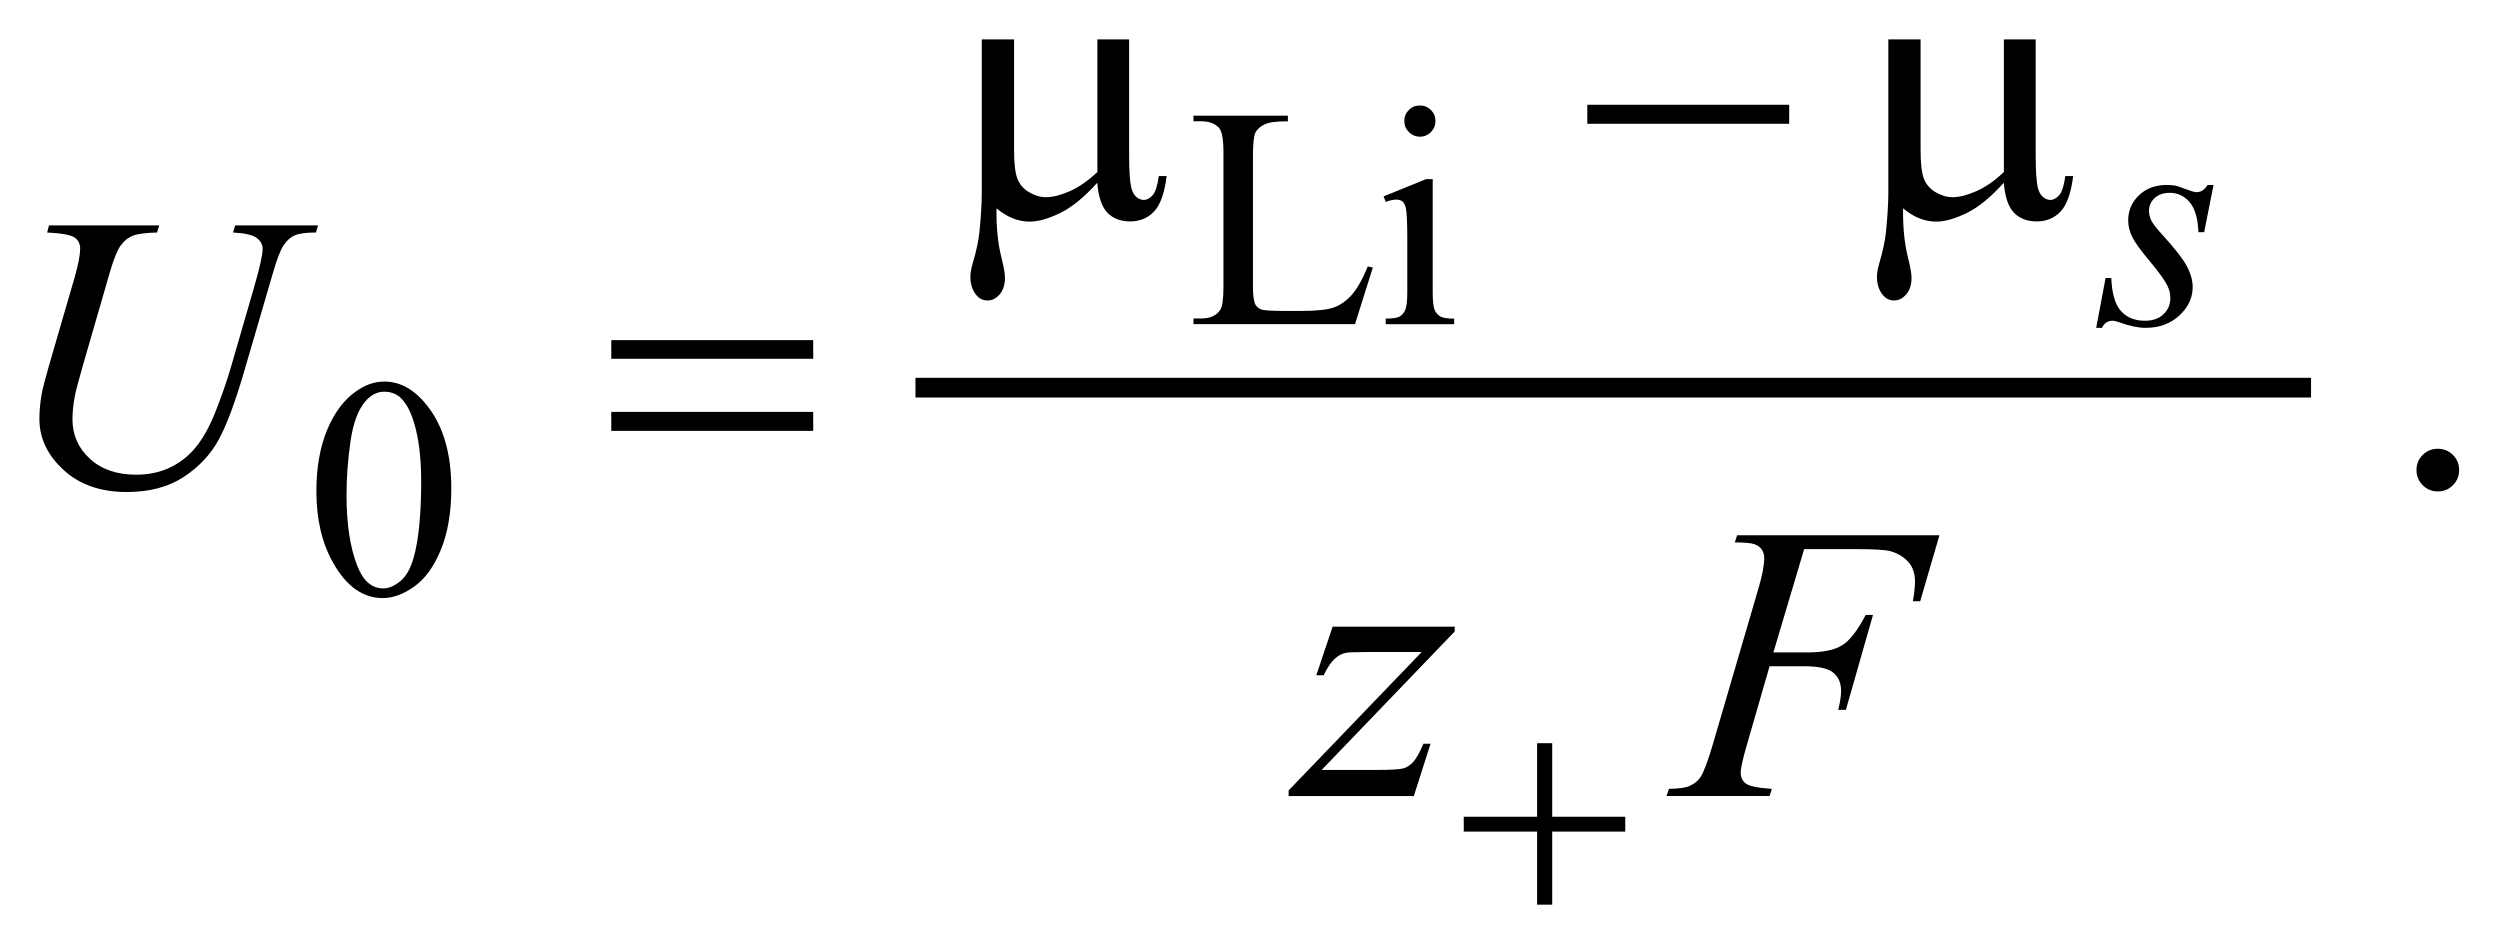 <?xml version="1.0" encoding="UTF-8"?>
<!DOCTYPE svg PUBLIC '-//W3C//DTD SVG 1.0//EN'
          'http://www.w3.org/TR/2001/REC-SVG-20010904/DTD/svg10.dtd'>
<svg stroke-dasharray="none" shape-rendering="auto" xmlns="http://www.w3.org/2000/svg" font-family="'Dialog'" text-rendering="auto" width="100" fill-opacity="1" color-interpolation="auto" color-rendering="auto" preserveAspectRatio="xMidYMid meet" font-size="12px" viewBox="0 0 100 38" fill="black" xmlns:xlink="http://www.w3.org/1999/xlink" stroke="black" image-rendering="auto" stroke-miterlimit="10" stroke-linecap="square" stroke-linejoin="miter" font-style="normal" stroke-width="1" height="38" stroke-dashoffset="0" font-weight="normal" stroke-opacity="1"
><!--Generated by the Batik Graphics2D SVG Generator--><defs id="genericDefs"
  /><g
  ><defs id="defs1"
    ><clipPath clipPathUnits="userSpaceOnUse" id="clipPath1"
      ><path d="M-1 -1 L62.415 -1 L62.415 22.961 L-1 22.961 L-1 -1 Z"
      /></clipPath
      ><clipPath clipPathUnits="userSpaceOnUse" id="clipPath2"
      ><path d="M-0 -0 L-0 21.961 L61.415 21.961 L61.415 -0 Z"
      /></clipPath
    ></defs
    ><g stroke-width="0.5" transform="scale(1.576,1.576) translate(1,1)"
    ><line y2="8.839" fill="none" x1="22.485" clip-path="url(#clipPath2)" x2="57.406" y1="8.839"
    /></g
    ><g stroke-width="0.5" transform="matrix(1.576,0,0,1.576,1.576,1.576)"
    ><path d="M33.715 5.763 L33.844 5.79 L33.391 7.227 L29.291 7.227 L29.291 7.083 L29.49 7.083 C29.714 7.083 29.874 7.01 29.97 6.865 C30.025 6.782 30.052 6.589 30.052 6.287 L30.052 2.871 C30.052 2.54 30.015 2.334 29.943 2.25 C29.841 2.136 29.691 2.078 29.49 2.078 L29.291 2.078 L29.291 1.935 L31.688 1.935 L31.688 2.079 C31.407 2.077 31.209 2.102 31.096 2.157 C30.983 2.212 30.905 2.281 30.864 2.364 C30.822 2.447 30.801 2.646 30.801 2.961 L30.801 6.287 C30.801 6.503 30.822 6.651 30.864 6.732 C30.895 6.787 30.944 6.827 31.009 6.853 C31.074 6.879 31.278 6.892 31.618 6.892 L32.005 6.892 C32.41 6.892 32.695 6.862 32.859 6.802 C33.023 6.742 33.172 6.636 33.308 6.484 C33.444 6.331 33.58 6.091 33.715 5.763 Z" stroke="none" clip-path="url(#clipPath2)"
    /></g
    ><g stroke-width="0.5" transform="matrix(1.576,0,0,1.576,1.576,1.576)"
    ><path d="M35.363 3.546 L35.363 6.419 C35.363 6.643 35.38 6.792 35.412 6.866 C35.445 6.94 35.493 6.995 35.557 7.032 C35.62 7.069 35.738 7.087 35.907 7.087 L35.907 7.228 L34.17 7.228 L34.17 7.086 C34.344 7.086 34.461 7.069 34.522 7.035 C34.582 7.001 34.629 6.945 34.665 6.868 C34.7 6.79 34.718 6.64 34.718 6.419 L34.718 5.042 C34.718 4.654 34.706 4.403 34.683 4.289 C34.664 4.206 34.636 4.148 34.597 4.115 C34.558 4.082 34.504 4.066 34.437 4.066 C34.364 4.066 34.275 4.086 34.171 4.125 L34.116 3.984 L35.193 3.547 L35.363 3.547 ZM35.039 1.677 C35.148 1.677 35.242 1.716 35.318 1.792 C35.395 1.869 35.433 1.961 35.433 2.071 C35.433 2.181 35.395 2.274 35.318 2.352 C35.242 2.43 35.148 2.469 35.039 2.469 C34.93 2.469 34.837 2.43 34.759 2.352 C34.681 2.274 34.642 2.18 34.642 2.071 C34.642 1.962 34.68 1.869 34.757 1.792 C34.833 1.715 34.927 1.677 35.039 1.677 Z" stroke="none" clip-path="url(#clipPath2)"
    /></g
    ><g stroke-width="0.5" transform="matrix(1.576,0,0,1.576,1.576,1.576)"
    ><path d="M7.03 11.471 C7.03 10.867 7.121 10.348 7.303 9.911 C7.485 9.475 7.727 9.151 8.03 8.937 C8.264 8.768 8.506 8.684 8.756 8.684 C9.162 8.684 9.527 8.891 9.849 9.305 C10.252 9.818 10.454 10.512 10.454 11.389 C10.454 12.003 10.366 12.525 10.189 12.954 C10.012 13.384 9.786 13.695 9.511 13.889 C9.237 14.083 8.971 14.18 8.717 14.18 C8.212 14.18 7.792 13.882 7.456 13.286 C7.171 12.784 7.03 12.179 7.03 11.471 ZM7.795 11.569 C7.795 12.298 7.885 12.892 8.065 13.353 C8.213 13.741 8.435 13.934 8.729 13.934 C8.87 13.934 9.015 13.871 9.167 13.745 C9.318 13.619 9.432 13.408 9.51 13.111 C9.63 12.664 9.69 12.032 9.69 11.217 C9.69 10.613 9.627 10.111 9.502 9.707 C9.408 9.407 9.287 9.195 9.139 9.07 C9.031 8.985 8.902 8.942 8.751 8.942 C8.574 8.942 8.417 9.022 8.278 9.18 C8.091 9.396 7.963 9.736 7.896 10.199 C7.829 10.662 7.795 11.119 7.795 11.569 Z" stroke="none" clip-path="url(#clipPath2)"
    /></g
    ><g stroke-width="0.5" transform="matrix(1.576,0,0,1.576,1.576,1.576)"
    ><path d="M60.873 10.39 C61.026 10.39 61.155 10.443 61.259 10.548 C61.363 10.653 61.415 10.781 61.415 10.931 C61.415 11.081 61.362 11.208 61.257 11.315 C61.151 11.42 61.024 11.473 60.873 11.473 C60.724 11.473 60.596 11.42 60.49 11.315 C60.385 11.209 60.332 11.082 60.332 10.931 C60.332 10.779 60.385 10.65 60.49 10.546 C60.595 10.442 60.723 10.39 60.873 10.39 Z" stroke="none" clip-path="url(#clipPath2)"
    /></g
    ><g stroke-width="0.5" transform="matrix(1.576,0,0,1.576,1.576,1.576)"
    ><path d="M55.181 3.695 L54.943 4.893 L54.798 4.893 C54.784 4.544 54.71 4.29 54.575 4.132 C54.439 3.973 54.271 3.894 54.071 3.894 C53.91 3.894 53.782 3.938 53.686 4.027 C53.591 4.115 53.543 4.222 53.543 4.347 C53.543 4.433 53.563 4.514 53.6 4.593 C53.638 4.671 53.721 4.781 53.848 4.921 C54.187 5.291 54.406 5.569 54.504 5.756 C54.603 5.944 54.652 6.121 54.652 6.287 C54.652 6.558 54.539 6.797 54.314 7.007 C54.088 7.216 53.804 7.321 53.46 7.321 C53.272 7.321 53.057 7.277 52.813 7.188 C52.727 7.157 52.661 7.141 52.614 7.141 C52.497 7.141 52.408 7.201 52.348 7.321 L52.203 7.321 L52.441 6.056 L52.586 6.056 C52.602 6.452 52.684 6.731 52.832 6.895 C52.98 7.059 53.184 7.141 53.44 7.141 C53.638 7.141 53.795 7.086 53.911 6.975 C54.027 6.865 54.085 6.729 54.085 6.567 C54.085 6.463 54.064 6.367 54.022 6.278 C53.949 6.122 53.796 5.906 53.563 5.63 C53.331 5.354 53.181 5.147 53.115 5.009 C53.049 4.871 53.015 4.733 53.015 4.595 C53.015 4.343 53.107 4.129 53.289 3.955 C53.473 3.781 53.709 3.694 53.998 3.694 C54.081 3.694 54.157 3.7 54.225 3.714 C54.261 3.722 54.347 3.751 54.481 3.802 C54.615 3.852 54.704 3.878 54.749 3.878 C54.86 3.878 54.954 3.817 55.03 3.695 L55.181 3.695 Z" stroke="none" clip-path="url(#clipPath2)"
    /></g
    ><g stroke-width="0.5" transform="matrix(1.576,0,0,1.576,1.576,1.576)"
    ><path d="M0.244 4.721 L3.04 4.721 L2.986 4.901 C2.7 4.908 2.496 4.935 2.375 4.981 C2.252 5.029 2.148 5.112 2.062 5.233 C1.976 5.353 1.885 5.576 1.791 5.901 L1.113 8.243 C0.992 8.66 0.921 8.933 0.898 9.063 C0.859 9.271 0.839 9.464 0.839 9.643 C0.839 10.037 0.985 10.37 1.278 10.641 C1.57 10.912 1.963 11.048 2.454 11.048 C2.776 11.048 3.064 10.987 3.318 10.865 C3.571 10.743 3.789 10.572 3.969 10.352 C4.149 10.132 4.316 9.836 4.465 9.46 C4.615 9.085 4.747 8.705 4.861 8.321 L5.446 6.301 C5.592 5.797 5.666 5.468 5.666 5.316 C5.666 5.209 5.617 5.117 5.517 5.04 C5.418 4.964 5.217 4.917 4.914 4.901 L4.968 4.721 L7.072 4.721 L7.018 4.901 C6.77 4.901 6.593 4.925 6.483 4.972 C6.375 5.019 6.279 5.104 6.198 5.226 C6.116 5.348 6.025 5.584 5.925 5.936 L5.208 8.39 C4.977 9.187 4.759 9.774 4.554 10.153 C4.349 10.533 4.052 10.849 3.663 11.105 C3.274 11.36 2.792 11.488 2.216 11.488 C1.552 11.488 1.017 11.3 0.61 10.925 C0.203 10.55 0 10.119 0 9.633 C0 9.442 0.018 9.237 0.054 9.019 C0.08 8.876 0.143 8.628 0.244 8.277 L0.898 6.028 C0.989 5.703 1.035 5.464 1.035 5.311 C1.035 5.19 0.989 5.097 0.896 5.03 C0.803 4.964 0.57 4.92 0.196 4.901 L0.244 4.721 Z" stroke="none" clip-path="url(#clipPath2)"
    /></g
    ><g stroke-width="0.5" transform="matrix(1.576,0,0,1.576,1.576,1.576)"
    ><path d="M32.823 14.905 L35.922 14.905 L35.922 15.027 L32.545 18.541 L33.975 18.541 C34.313 18.541 34.528 18.527 34.62 18.502 C34.711 18.476 34.795 18.42 34.871 18.336 C34.947 18.251 35.033 18.099 35.127 17.877 L35.308 17.877 L34.884 19.204 L31.706 19.204 L31.706 19.062 L35.083 15.549 L33.678 15.549 C33.382 15.549 33.203 15.557 33.141 15.573 C33.05 15.593 32.96 15.643 32.87 15.726 C32.78 15.809 32.688 15.947 32.595 16.138 L32.409 16.138 L32.823 14.905 Z" stroke="none" clip-path="url(#clipPath2)"
    /></g
    ><g stroke-width="0.5" transform="matrix(1.576,0,0,1.576,1.576,1.576)"
    ><path d="M44.79 12.939 L44.01 15.559 L44.878 15.559 C45.269 15.559 45.561 15.498 45.754 15.378 C45.948 15.258 46.148 15.001 46.353 14.607 L46.538 14.607 L45.85 17.017 L45.655 17.017 C45.704 16.822 45.728 16.661 45.728 16.534 C45.728 16.336 45.662 16.182 45.53 16.073 C45.399 15.964 45.152 15.91 44.791 15.91 L43.913 15.91 L43.337 17.905 C43.233 18.259 43.181 18.496 43.181 18.612 C43.181 18.733 43.226 18.826 43.316 18.89 C43.405 18.955 43.624 18.999 43.972 19.022 L43.913 19.203 L41.297 19.203 L41.36 19.022 C41.614 19.016 41.783 18.993 41.868 18.954 C41.998 18.899 42.094 18.824 42.156 18.729 C42.244 18.596 42.347 18.321 42.469 17.905 L43.635 13.919 C43.73 13.598 43.777 13.345 43.777 13.163 C43.777 13.078 43.756 13.006 43.714 12.946 C43.672 12.885 43.609 12.841 43.526 12.811 C43.443 12.782 43.277 12.767 43.03 12.767 L43.089 12.586 L48.224 12.586 L47.736 14.26 L47.55 14.26 C47.586 14.059 47.604 13.893 47.604 13.762 C47.604 13.548 47.544 13.378 47.426 13.252 C47.307 13.127 47.155 13.038 46.969 12.986 C46.839 12.954 46.548 12.937 46.096 12.937 L44.79 12.937 Z" stroke="none" clip-path="url(#clipPath2)"
    /></g
    ><g stroke-width="0.5" transform="matrix(1.576,0,0,1.576,1.576,1.576)"
    ><path d="M38.013 17.863 L38.396 17.863 L38.396 19.729 L40.25 19.729 L40.25 20.107 L38.396 20.107 L38.396 21.961 L38.013 21.961 L38.013 20.107 L36.151 20.107 L36.151 19.729 L38.013 19.729 L38.013 17.863 Z" stroke="none" clip-path="url(#clipPath2)"
    /></g
    ><g stroke-width="0.5" transform="matrix(1.576,0,0,1.576,1.576,1.576)"
    ><path d="M27.658 0 L27.658 2.942 C27.658 3.333 27.676 3.606 27.712 3.762 C27.741 3.873 27.785 3.952 27.844 4.001 C27.903 4.05 27.965 4.074 28.03 4.074 C28.111 4.074 28.187 4.033 28.257 3.952 C28.327 3.87 28.378 3.71 28.411 3.469 L28.611 3.469 C28.556 3.905 28.448 4.205 28.289 4.371 C28.129 4.537 27.928 4.62 27.684 4.62 C27.443 4.62 27.251 4.547 27.108 4.4 C26.965 4.253 26.879 4 26.849 3.639 C26.517 4.007 26.203 4.263 25.905 4.408 C25.607 4.553 25.349 4.625 25.132 4.625 C24.986 4.625 24.842 4.596 24.702 4.54 C24.562 4.483 24.426 4.399 24.292 4.289 C24.285 4.761 24.326 5.172 24.414 5.523 C24.476 5.773 24.507 5.949 24.507 6.05 C24.507 6.226 24.462 6.366 24.373 6.47 C24.283 6.574 24.182 6.626 24.068 6.626 C23.951 6.626 23.855 6.58 23.78 6.489 C23.679 6.365 23.629 6.211 23.629 6.025 C23.629 5.934 23.649 5.82 23.688 5.684 C23.779 5.378 23.836 5.112 23.859 4.884 C23.898 4.494 23.918 4.162 23.918 3.889 L23.918 0 L24.738 0 L24.738 2.815 C24.738 3.147 24.766 3.386 24.821 3.532 C24.876 3.678 24.976 3.794 25.119 3.878 C25.262 3.962 25.405 4.005 25.548 4.005 C25.717 4.005 25.918 3.955 26.149 3.854 C26.38 3.753 26.614 3.59 26.852 3.366 L26.852 0 L27.658 0 Z" stroke="none" clip-path="url(#clipPath2)"
    /></g
    ><g stroke-width="0.5" transform="matrix(1.576,0,0,1.576,1.576,1.576)"
    ><path d="M39.287 1.659 L44.411 1.659 L44.411 2.142 L39.287 2.142 L39.287 1.659 Z" stroke="none" clip-path="url(#clipPath2)"
    /></g
    ><g stroke-width="0.5" transform="matrix(1.576,0,0,1.576,1.576,1.576)"
    ><path d="M50.667 0 L50.667 2.942 C50.667 3.333 50.685 3.606 50.721 3.762 C50.75 3.873 50.794 3.952 50.853 4.001 C50.912 4.05 50.973 4.074 51.038 4.074 C51.12 4.074 51.195 4.033 51.266 3.952 C51.335 3.87 51.387 3.71 51.419 3.469 L51.619 3.469 C51.563 3.905 51.457 4.205 51.297 4.371 C51.138 4.537 50.937 4.62 50.693 4.62 C50.452 4.62 50.26 4.547 50.117 4.4 C49.974 4.253 49.888 4 49.858 3.639 C49.526 4.007 49.212 4.263 48.914 4.408 C48.616 4.553 48.358 4.625 48.141 4.625 C47.995 4.625 47.851 4.596 47.711 4.54 C47.571 4.483 47.435 4.399 47.301 4.289 C47.295 4.761 47.335 5.172 47.423 5.523 C47.486 5.773 47.516 5.949 47.516 6.05 C47.516 6.226 47.471 6.366 47.382 6.47 C47.292 6.574 47.191 6.626 47.076 6.626 C46.96 6.626 46.863 6.58 46.789 6.489 C46.687 6.365 46.638 6.211 46.638 6.025 C46.638 5.934 46.658 5.82 46.697 5.684 C46.788 5.378 46.844 5.112 46.868 4.884 C46.907 4.494 46.927 4.162 46.927 3.889 L46.927 0 L47.746 0 L47.746 2.815 C47.746 3.147 47.773 3.386 47.829 3.532 C47.885 3.678 47.983 3.794 48.127 3.878 C48.271 3.962 48.413 4.005 48.557 4.005 C48.726 4.005 48.926 3.955 49.157 3.854 C49.388 3.753 49.623 3.59 49.86 3.366 L49.86 0 L50.667 0 Z" stroke="none" clip-path="url(#clipPath2)"
    /></g
    ><g stroke-width="0.5" transform="matrix(1.576,0,0,1.576,1.576,1.576)"
    ><path d="M14.515 7.633 L19.64 7.633 L19.64 8.106 L14.515 8.106 L14.515 7.633 ZM14.515 9.454 L19.64 9.454 L19.64 9.936 L14.515 9.936 L14.515 9.454 Z" stroke="none" clip-path="url(#clipPath2)"
    /></g
  ></g
></svg
>
